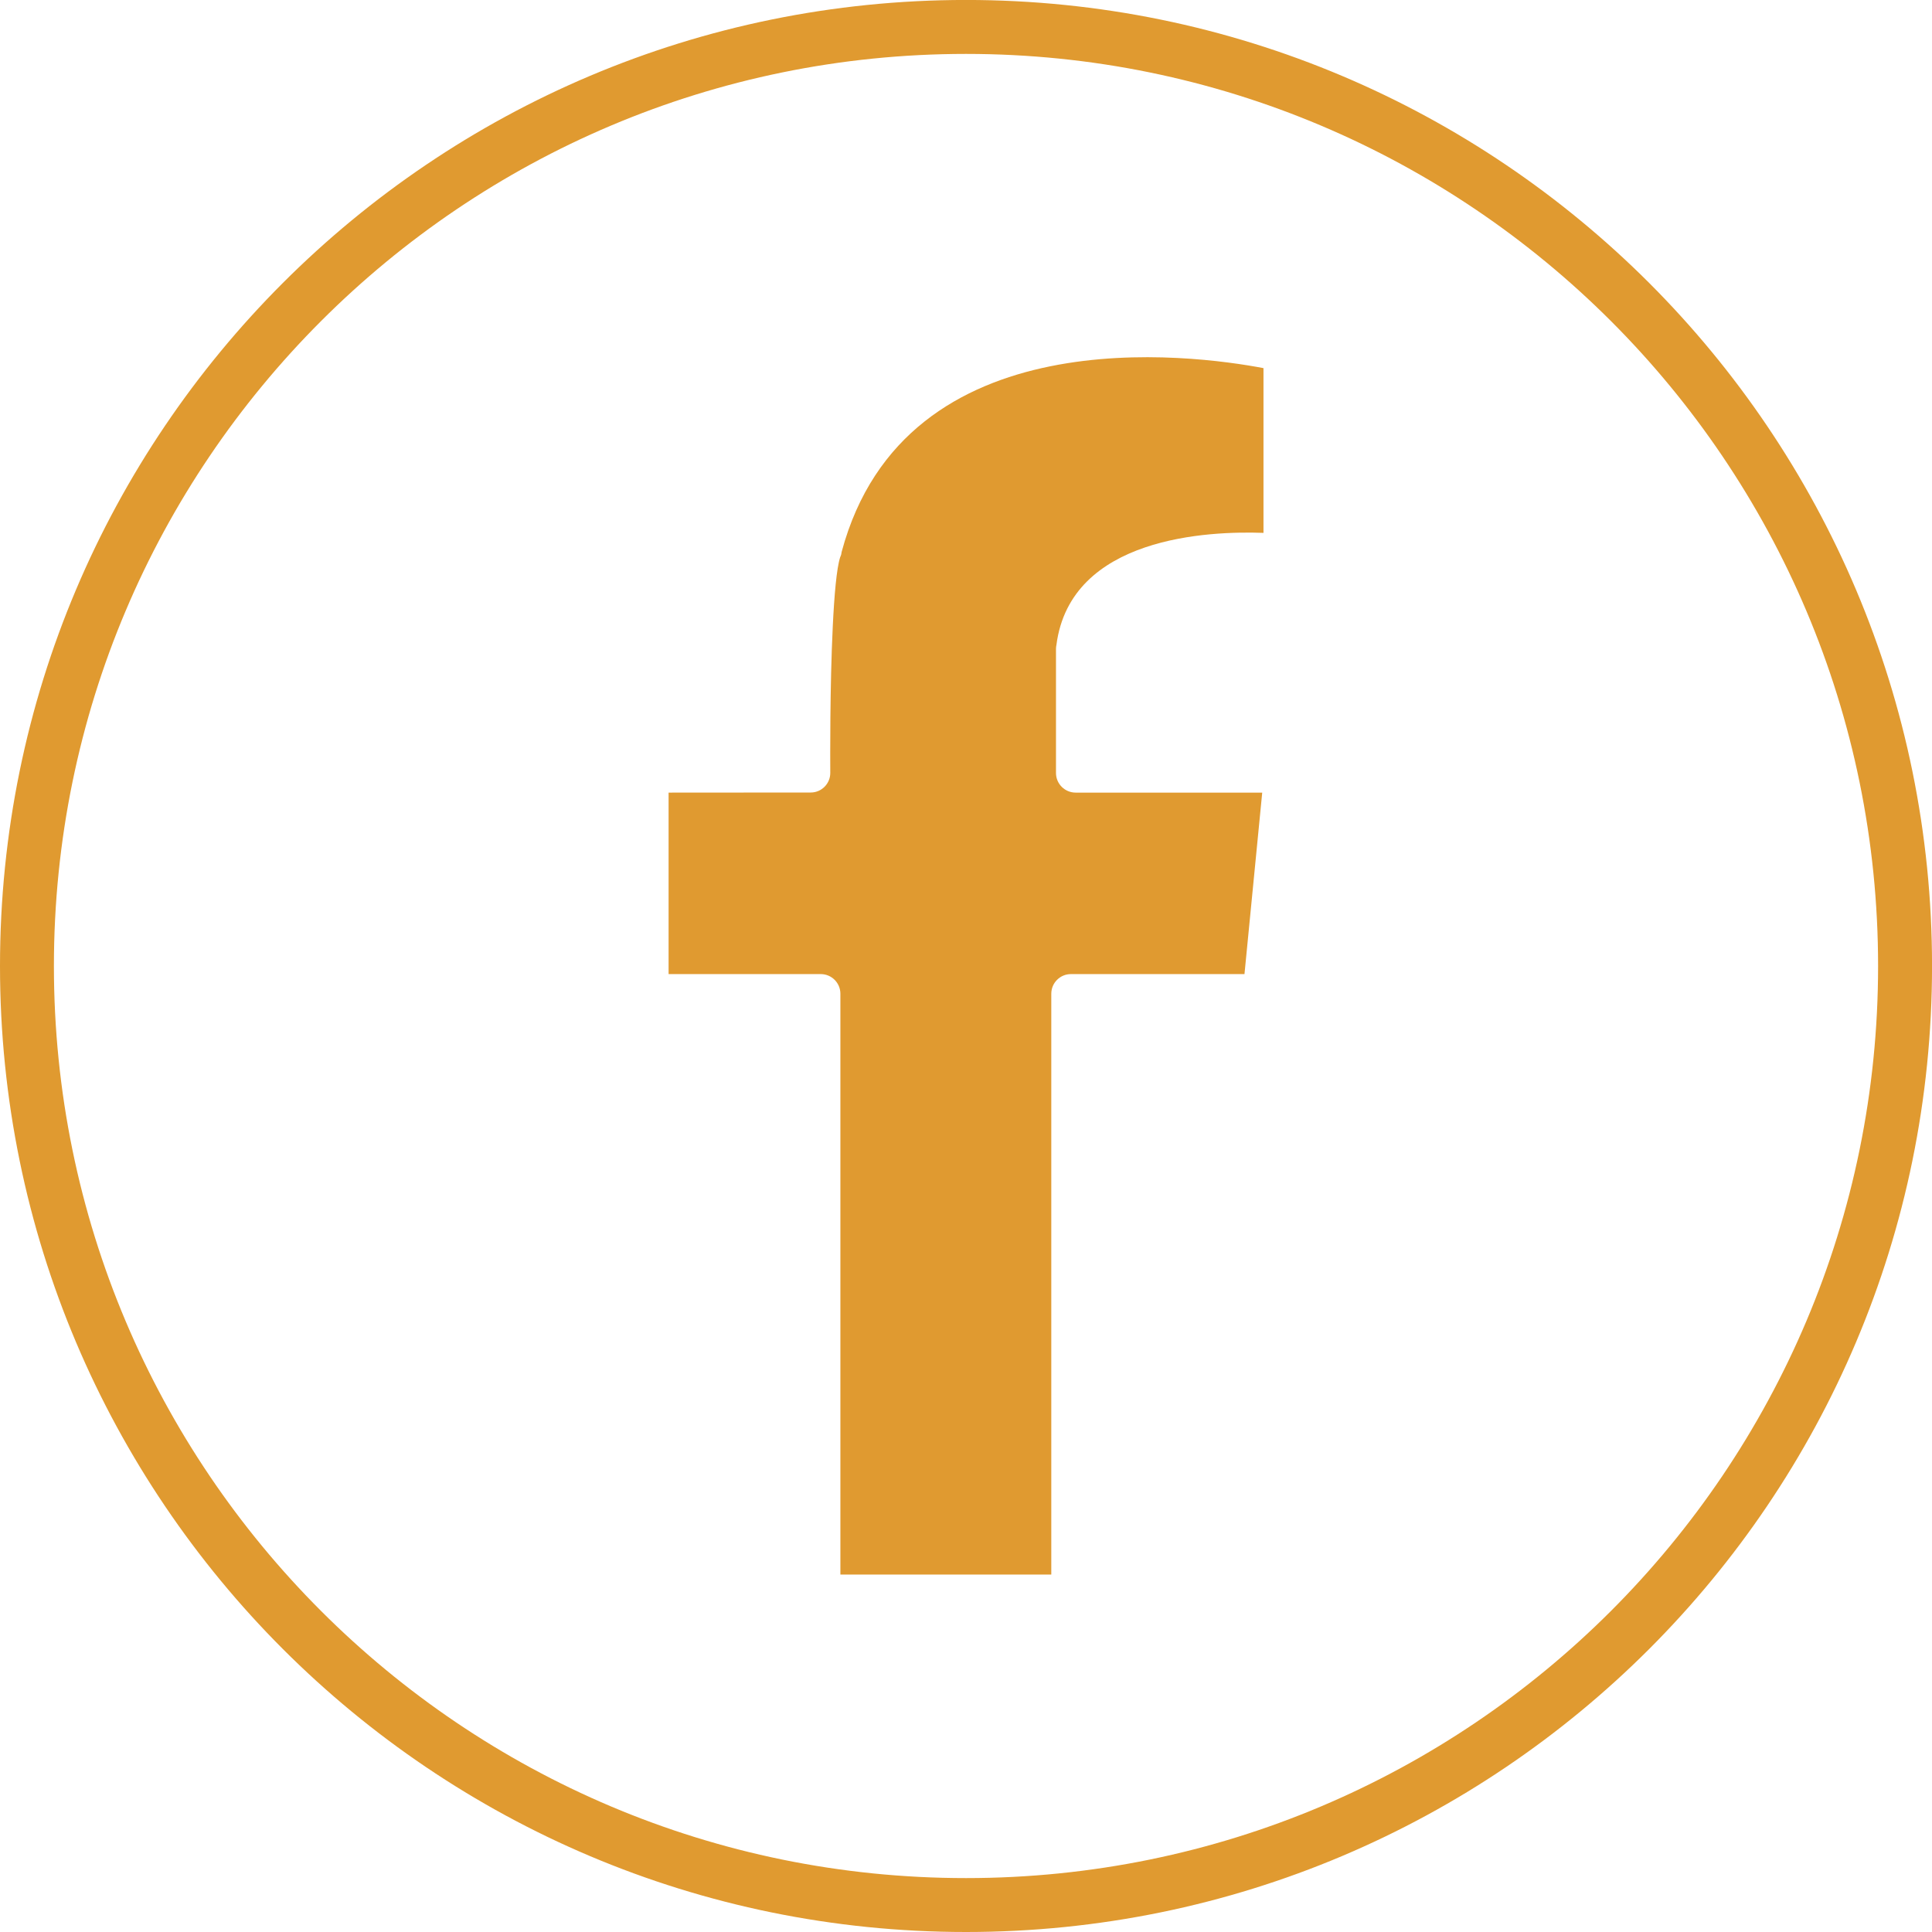 <svg xmlns="http://www.w3.org/2000/svg" xmlns:xlink="http://www.w3.org/1999/xlink" xmlns:xodm="http://www.corel.com/coreldraw/odm/2003" xml:space="preserve" width="42.333mm" height="42.333mm" style="shape-rendering:geometricPrecision; text-rendering:geometricPrecision; image-rendering:optimizeQuality; fill-rule:evenodd; clip-rule:evenodd" viewBox="0 0 567.33 567.33">
 <defs>
  <style type="text/css">
   <![CDATA[
    .fil1 {fill:#E09A30}
    .fil0 {fill:#E09A30;fill-rule:nonzero}
   ]]>
  </style>
 </defs>
 <g id="Camada_x0020_1">
  <g id="_2177048755152">
   <path class="fil0" d="M283.67 551.5c73.96,0 140.92,-29.98 189.39,-78.44 48.46,-48.47 78.44,-115.44 78.44,-189.39 0,-73.96 -29.98,-140.93 -78.44,-189.39 -48.47,-48.46 -115.44,-78.45 -189.39,-78.45 -73.96,0 -140.93,29.98 -189.39,78.45 -48.46,48.46 -78.45,115.42 -78.45,189.39 0,73.96 29.98,140.92 78.45,189.39 48.46,48.46 115.42,78.44 189.39,78.44zm200.59 -67.25c-51.33,51.32 -122.27,83.08 -200.59,83.08 -78.34,0 -149.26,-31.75 -200.59,-83.08 -51.32,-51.33 -83.08,-122.27 -83.08,-200.59 0,-78.34 31.75,-149.26 83.08,-200.59 51.33,-51.33 122.25,-83.08 200.59,-83.08 78.32,0 149.26,31.76 200.59,83.08 51.33,51.33 83.08,122.25 83.08,200.59 0,78.32 -31.76,149.26 -83.08,200.59z"></path>
   <path class="fil1" d="M365.44 286.04l5.21 -53.29 -54.78 0c-3.19,0 -5.78,-2.58 -5.78,-5.76l0 -36.46c0,-0.39 0.05,-0.78 0.13,-1.16 4.14,-31.84 44.86,-33.48 60.8,-32.89l0 -48.38c-20.41,-3.88 -105.21,-15.56 -123.87,53.96 -0.04,0.45 -0.15,0.97 -0.43,1.55 -1.05,3.21 -1.74,11.17 -2.18,20.37 -0.86,17.63 -0.75,39.08 -0.73,42.98 0.01,3.16 -2.55,5.75 -5.71,5.76l-41.77 0.03 0 53.29 44.68 0c3.18,0 5.77,2.58 5.77,5.77l0 170.55 61.93 0 0 -170.55c0,-3.18 2.58,-5.77 5.76,-5.77l50.98 0 -0 0.01z"></path>
  </g>
 </g>
</svg>